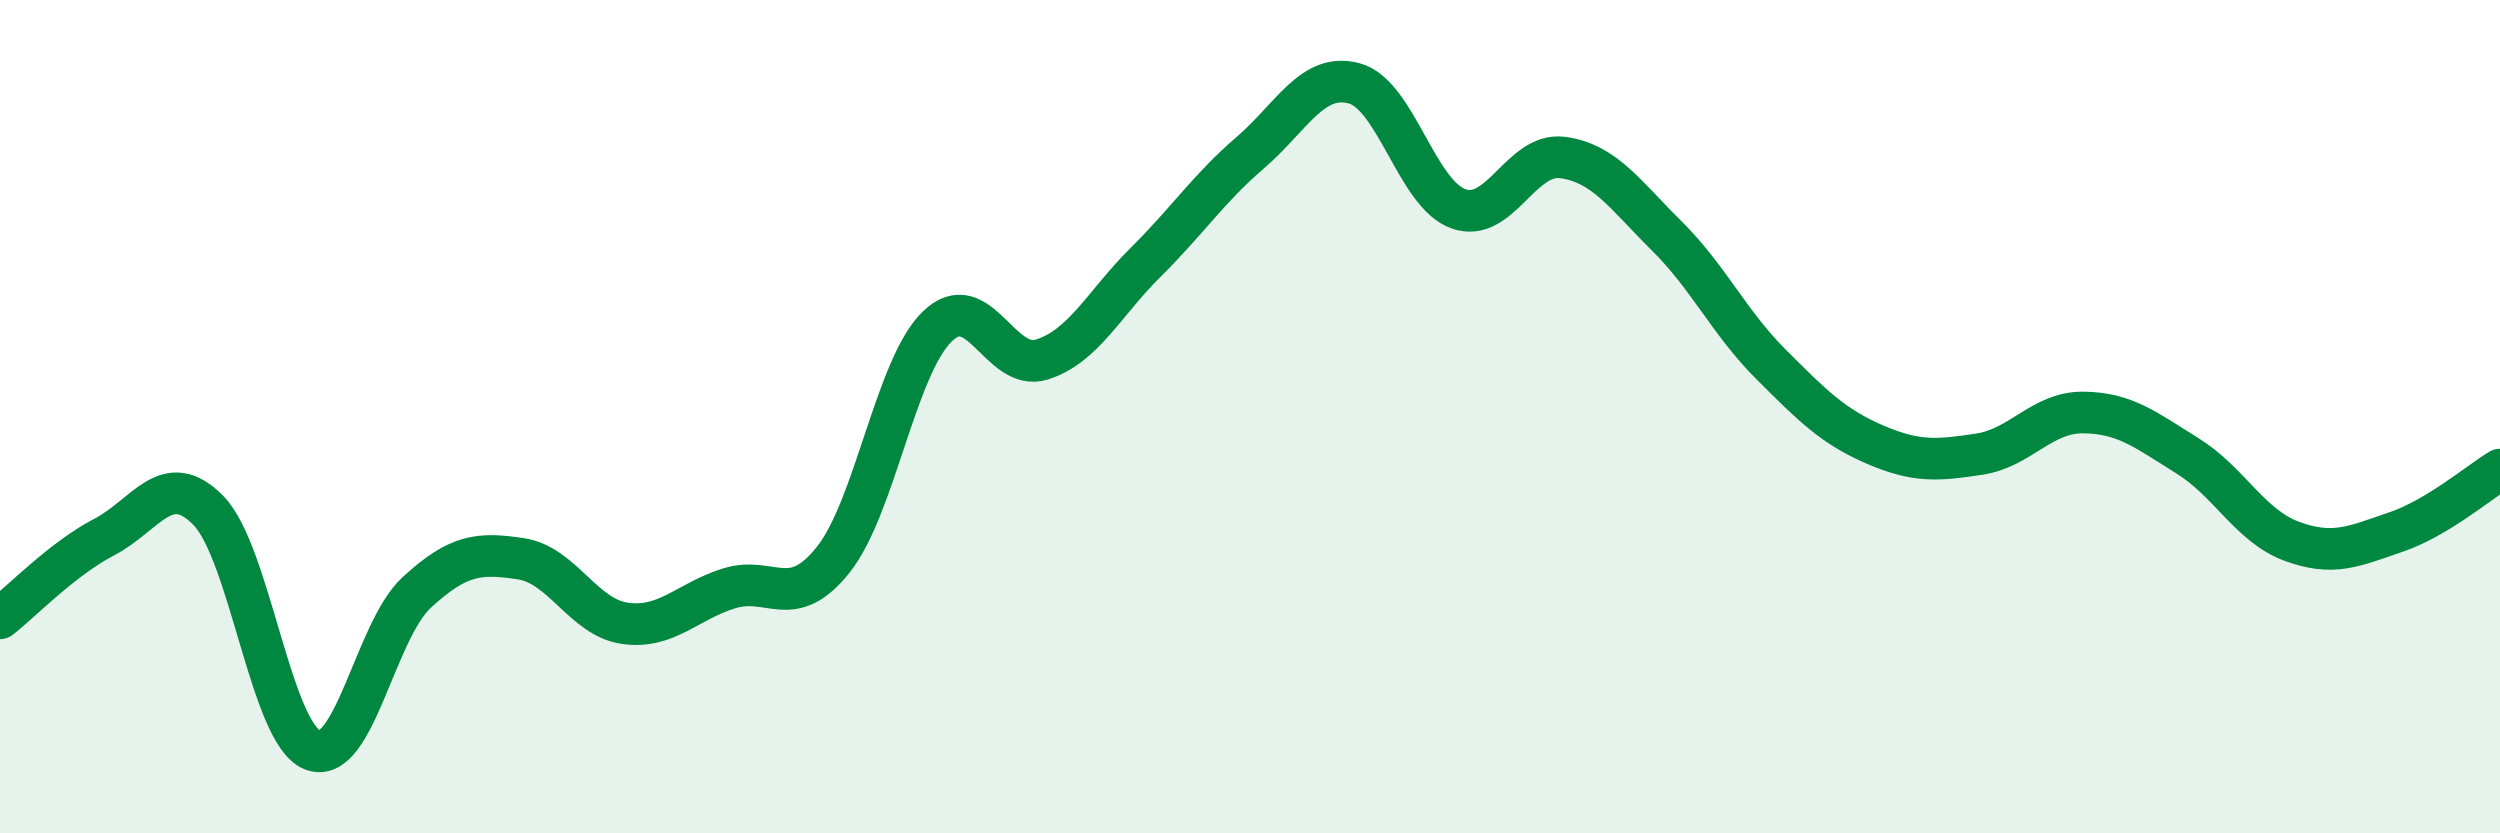 
    <svg width="60" height="20" viewBox="0 0 60 20" xmlns="http://www.w3.org/2000/svg">
      <path
        d="M 0,14.84 C 0.5,14.45 1.5,13.41 2.5,12.89 C 3.5,12.37 4,11.23 5,12.25 C 6,13.27 6.5,17.61 7.5,18 C 8.5,18.39 9,15.14 10,14.22 C 11,13.3 11.5,13.26 12.5,13.41 C 13.5,13.56 14,14.82 15,14.96 C 16,15.1 16.5,14.43 17.5,14.12 C 18.5,13.81 19,14.69 20,13.43 C 21,12.17 21.5,8.79 22.5,7.83 C 23.5,6.87 24,8.94 25,8.63 C 26,8.32 26.5,7.28 27.5,6.29 C 28.5,5.3 29,4.53 30,3.67 C 31,2.81 31.5,1.73 32.5,2 C 33.5,2.27 34,4.65 35,5.01 C 36,5.37 36.5,3.65 37.5,3.78 C 38.5,3.91 39,4.67 40,5.66 C 41,6.65 41.5,7.74 42.5,8.74 C 43.5,9.74 44,10.24 45,10.67 C 46,11.1 46.5,11.05 47.5,10.9 C 48.5,10.75 49,9.89 50,9.9 C 51,9.91 51.5,10.32 52.5,10.94 C 53.5,11.56 54,12.62 55,12.99 C 56,13.36 56.5,13.11 57.5,12.77 C 58.5,12.43 59.5,11.57 60,11.27L60 20L0 20Z"
        fill="#008740"
        opacity="0.1"
        stroke-linecap="round"
        stroke-linejoin="round"
      />
      <path
        d="M 0,14.84 C 0.5,14.45 1.5,13.41 2.5,12.89 C 3.5,12.37 4,11.23 5,12.25 C 6,13.27 6.5,17.61 7.5,18 C 8.5,18.39 9,15.14 10,14.22 C 11,13.3 11.5,13.26 12.5,13.41 C 13.5,13.56 14,14.82 15,14.96 C 16,15.1 16.5,14.43 17.5,14.12 C 18.5,13.81 19,14.69 20,13.43 C 21,12.17 21.5,8.79 22.5,7.83 C 23.5,6.87 24,8.94 25,8.63 C 26,8.32 26.5,7.28 27.5,6.29 C 28.5,5.3 29,4.53 30,3.67 C 31,2.81 31.5,1.73 32.5,2 C 33.5,2.27 34,4.65 35,5.01 C 36,5.37 36.5,3.65 37.5,3.78 C 38.5,3.91 39,4.67 40,5.66 C 41,6.65 41.5,7.74 42.5,8.74 C 43.5,9.74 44,10.24 45,10.67 C 46,11.1 46.5,11.05 47.5,10.9 C 48.5,10.75 49,9.89 50,9.9 C 51,9.91 51.5,10.32 52.5,10.94 C 53.5,11.56 54,12.62 55,12.99 C 56,13.36 56.5,13.11 57.5,12.77 C 58.5,12.43 59.5,11.57 60,11.27"
        stroke="#008740"
        stroke-width="1"
        fill="none"
        stroke-linecap="round"
        stroke-linejoin="round"
      />
    </svg>
  